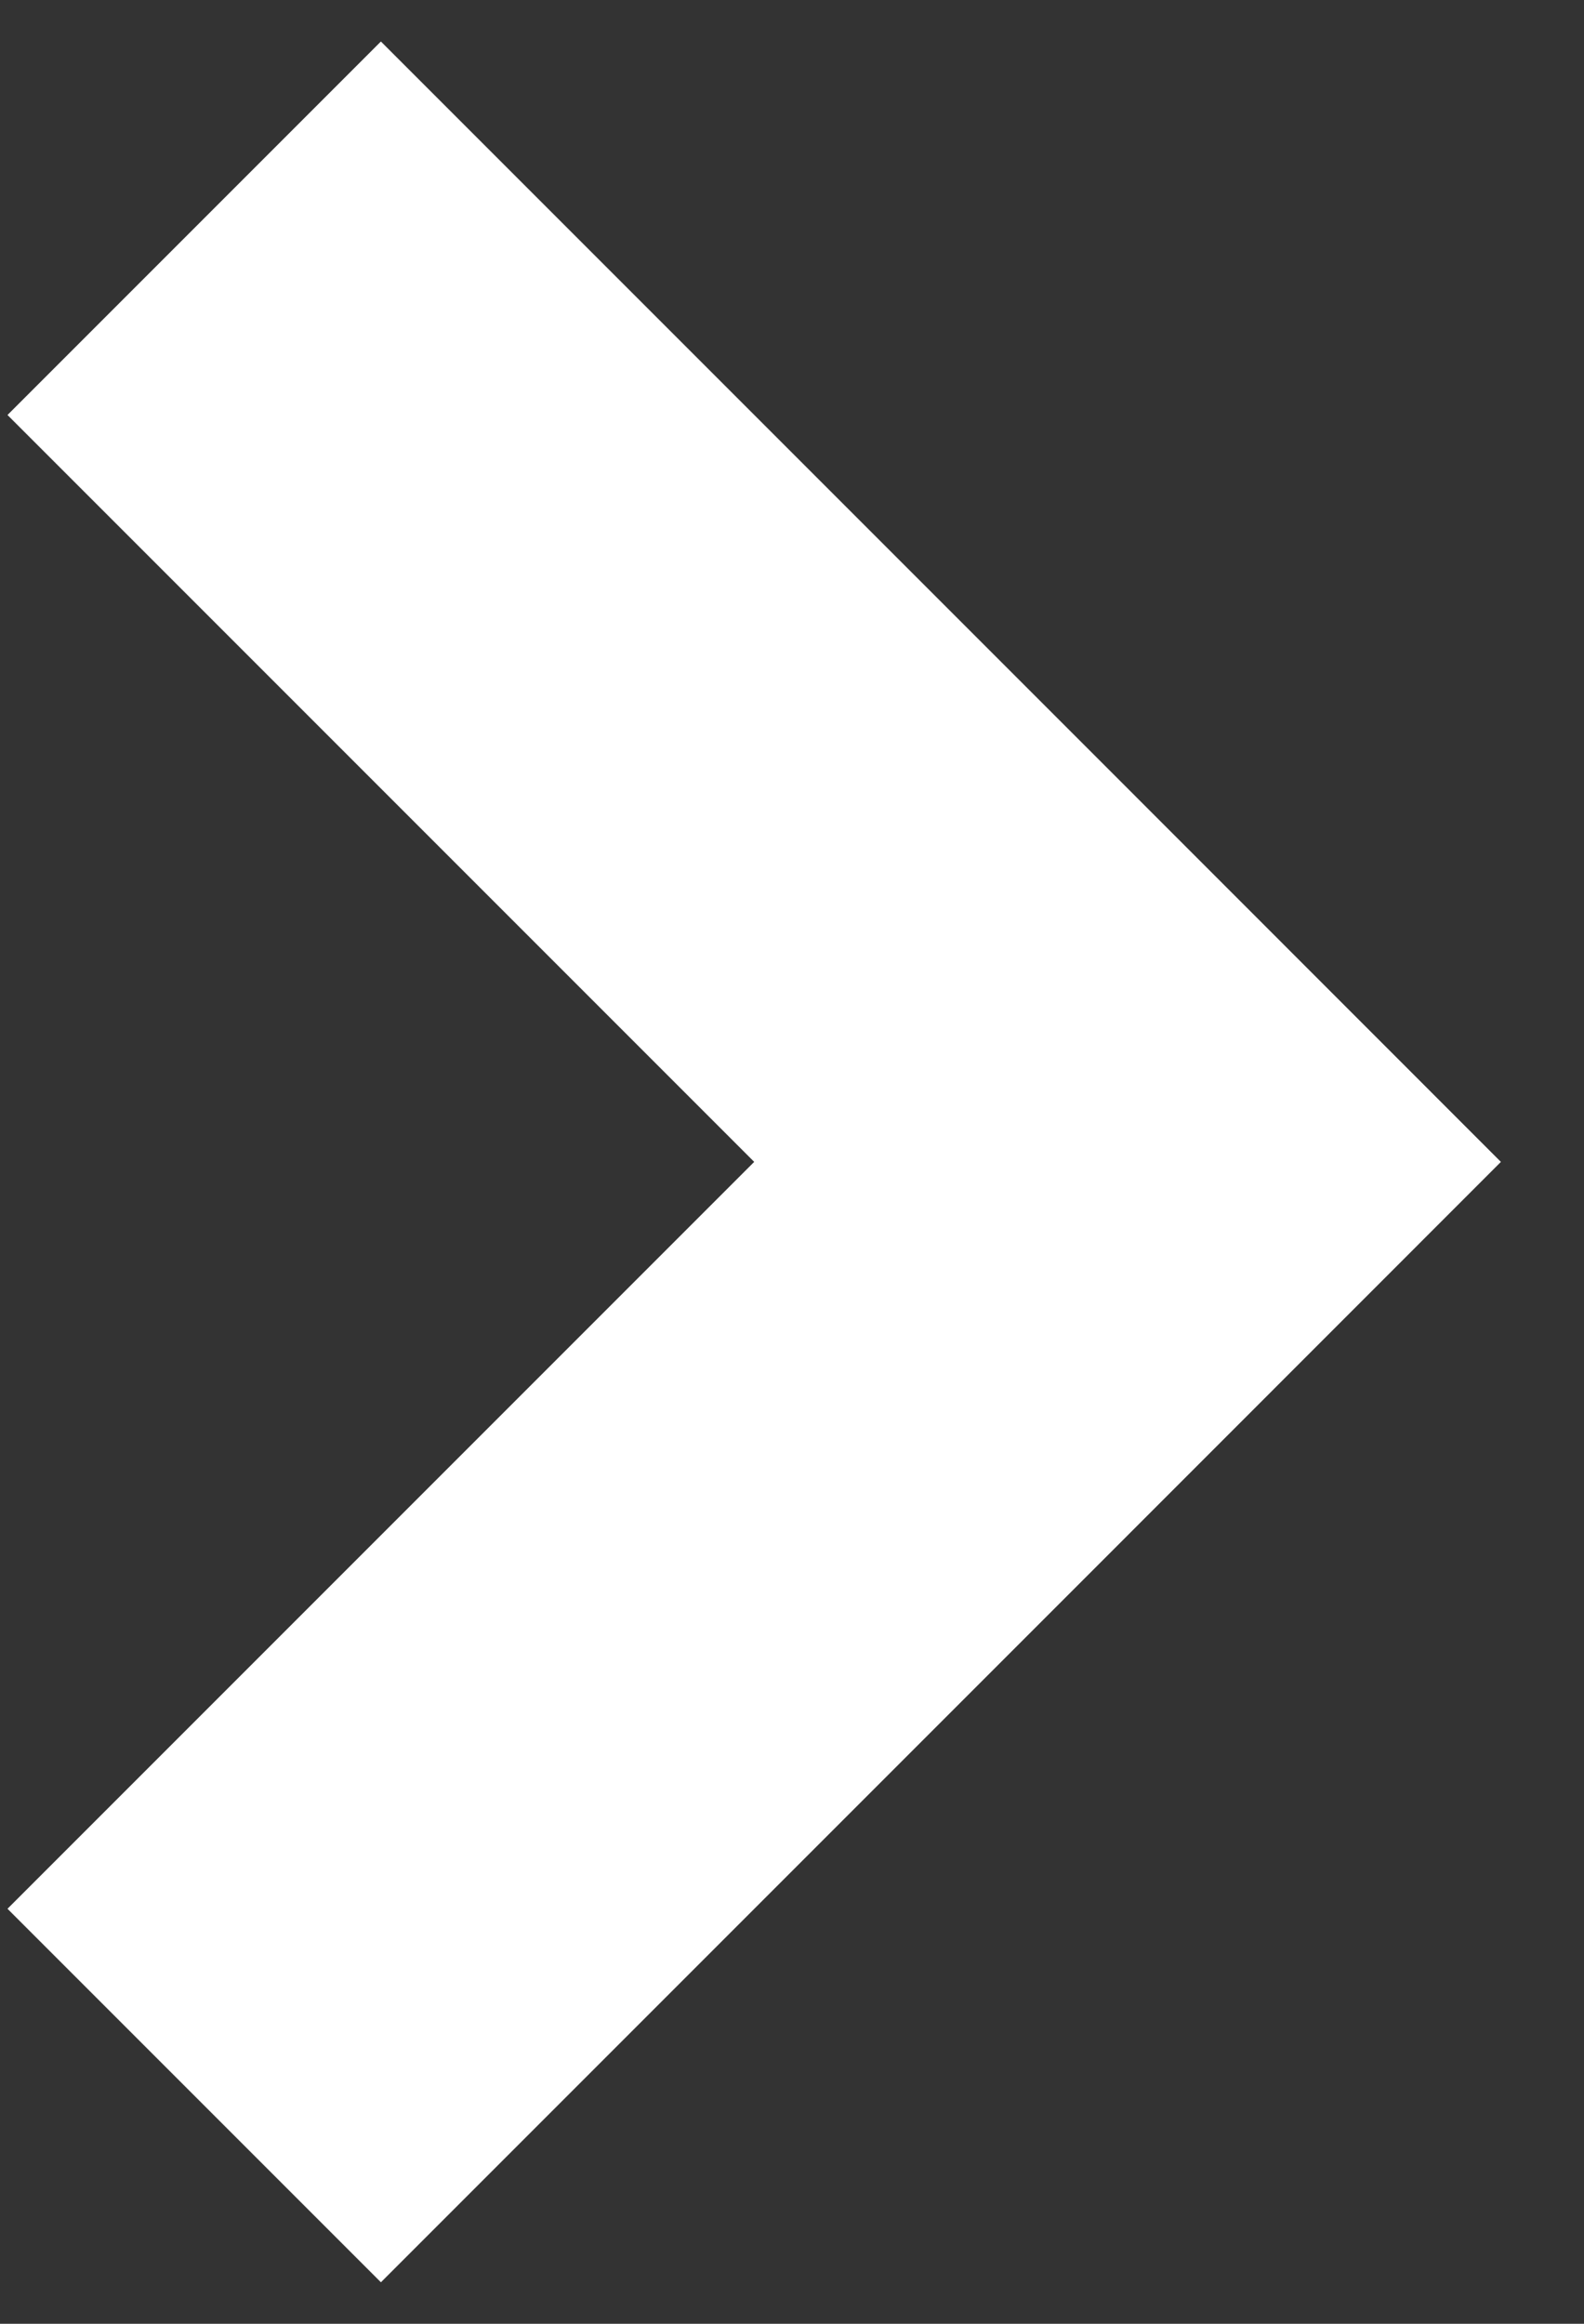 <svg width="15" height="22" viewBox="0 0 15 22" fill="none" xmlns="http://www.w3.org/2000/svg">
<rect x="0" y="0" width="15" height="22" fill="#333333" stroke="none"/>
<path fill-rule="evenodd" clip-rule="evenodd" d="M3.607 0.393L0.071 3.929L7.142 11L0.071 18.071L3.607 21.607L10.678 14.536L10.678 14.536L14.213 11L14.213 11L14.213 11L10.678 7.464L10.678 7.464L3.607 0.393Z" fill="white"/>
</svg>

